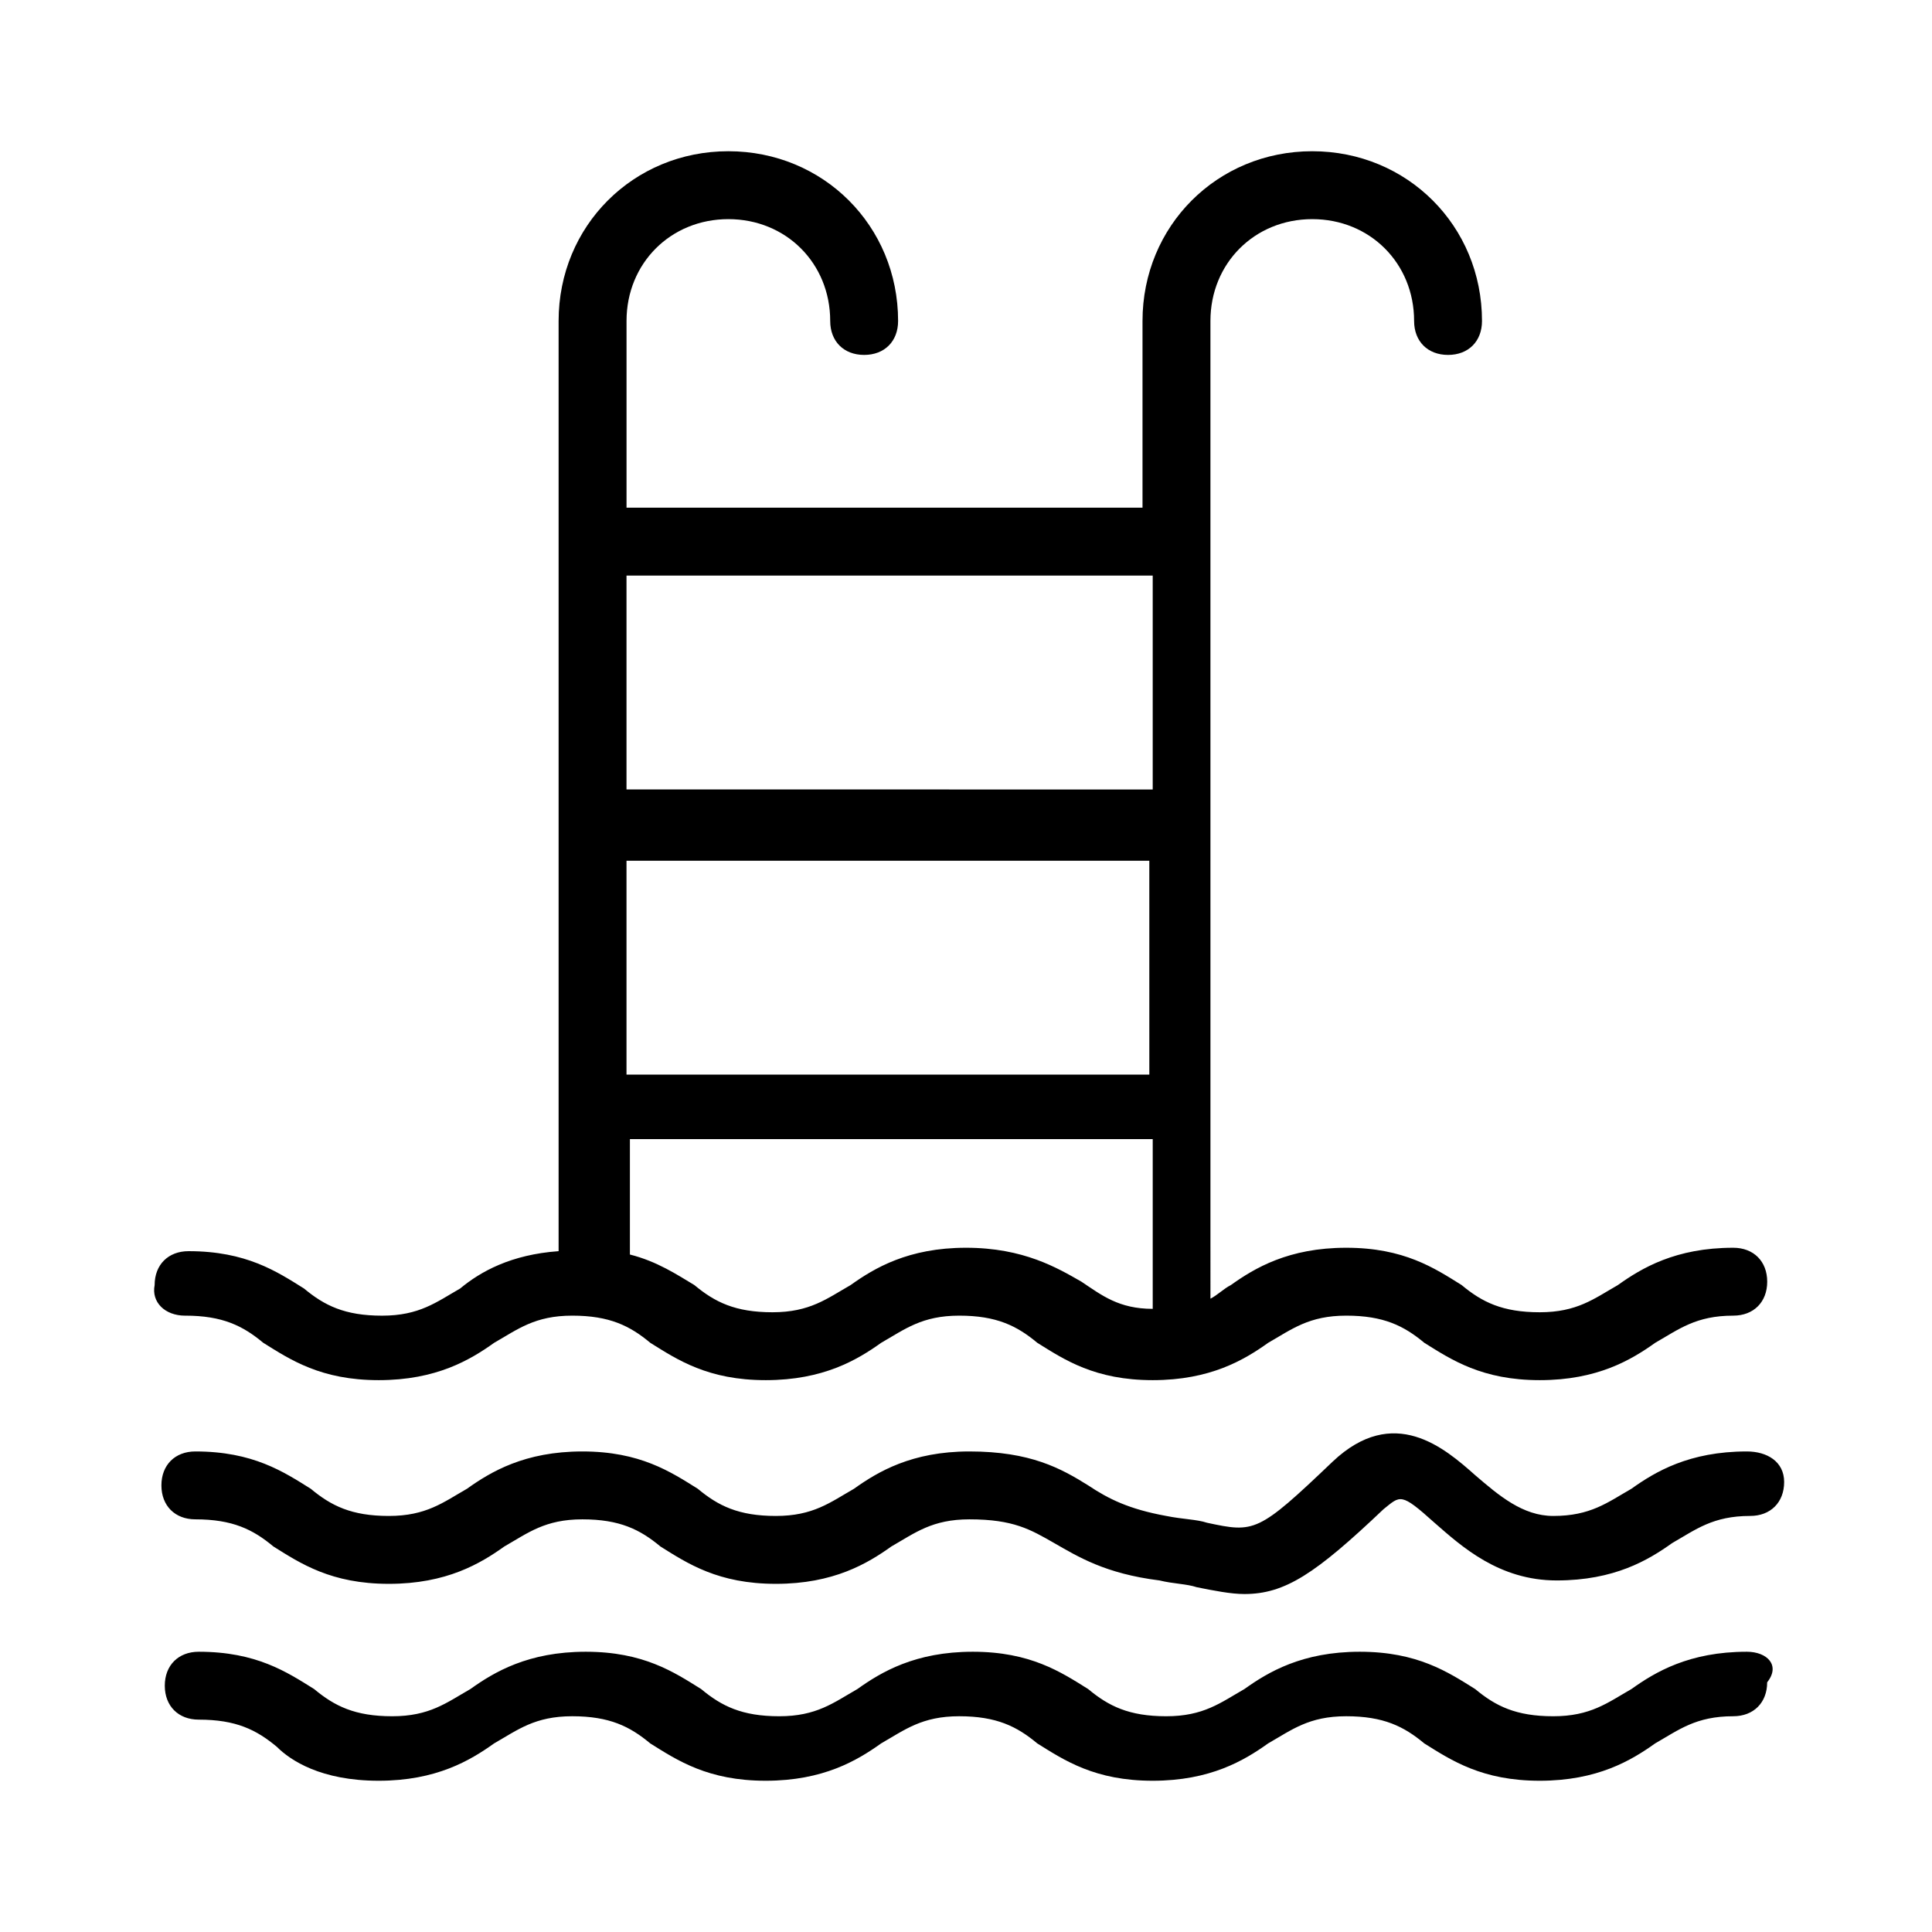 <?xml version="1.0" encoding="UTF-8"?>
<!-- Uploaded to: ICON Repo, www.svgrepo.com, Generator: ICON Repo Mixer Tools -->
<svg fill="#000000" width="800px" height="800px" version="1.1" viewBox="144 144 512 512" xmlns="http://www.w3.org/2000/svg">
 <g>
  <path d="m193.08 492.66c9.895 0 15.293 2.699 20.691 7.199 7.199 4.5 15.293 9.895 30.59 9.895 15.293 0 24.289-5.398 30.59-9.895 6.297-3.598 10.797-7.199 20.691-7.199s15.293 2.699 20.691 7.199c7.199 4.5 15.293 9.895 30.59 9.895 15.293 0 24.289-5.398 30.59-9.895 6.297-3.598 10.797-7.199 20.691-7.199s15.293 2.699 20.691 7.199c7.199 4.5 15.293 9.895 30.59 9.895 15.293 0 24.289-5.398 30.59-9.895 6.297-3.598 10.797-7.199 20.691-7.199s15.293 2.699 20.691 7.199c7.199 4.5 15.293 9.895 30.59 9.895 15.293 0 24.289-5.398 30.59-9.895 6.297-3.598 10.797-7.199 20.691-7.199 5.398 0 8.996-3.598 8.996-8.996 0-5.398-3.598-8.996-8.996-8.996-15.293 0-24.289 5.398-30.59 9.895-6.297 3.598-10.797 7.199-20.691 7.199s-15.293-2.699-20.691-7.199c-7.199-4.5-15.293-9.895-30.59-9.895-15.293 0-24.289 5.398-30.59 9.895-1.801 0.898-3.598 2.699-5.398 3.598l-0.004-259.1c0-15.293 11.695-26.988 26.988-26.988s26.988 11.695 26.988 26.988c0 5.398 3.598 8.996 8.996 8.996 5.398 0 8.996-3.598 8.996-8.996 0-25.191-19.793-44.984-44.984-44.984-25.191 0-44.984 19.793-44.984 44.984v49.48h-136.74v-49.48c0-15.293 11.695-26.988 26.988-26.988s26.988 11.695 26.988 26.988c0 5.398 3.598 8.996 8.996 8.996 5.398 0 8.996-3.598 8.996-8.996 0-25.191-19.793-44.984-44.984-44.984s-44.984 19.793-44.984 44.984v246.51c-12.594 0.898-20.691 5.398-26.09 9.895-6.297 3.598-10.797 7.199-20.691 7.199s-15.293-2.699-20.691-7.199c-7.199-4.5-15.293-9.895-30.59-9.895-5.398 0-8.996 3.598-8.996 8.996-0.891 4.5 2.707 8.098 8.105 8.098zm256.4-63.875h-139.45v-56.68h138.55l0.004 56.68zm-49.48 45.883c-15.293 0-24.289 5.398-30.59 9.895-6.297 3.598-10.797 7.199-20.691 7.199s-15.293-2.699-20.691-7.199c-4.5-2.699-9.895-6.297-17.094-8.098v-30.59h138.55v44.984c-8.996 0-13.496-3.598-18.895-7.199-6.297-3.598-15.293-8.992-30.586-8.992zm49.48-178.13v56.68l-139.45-0.004v-56.68z"/>
  <path d="m606.92 528.65c-15.293 0-24.289 5.398-30.59 9.895-6.297 3.598-10.797 7.199-20.691 7.199-8.098 0-14.395-5.398-20.691-10.797-8.098-7.199-21.594-18.895-37.785-3.598-19.793 18.895-20.691 18.895-33.289 16.195-2.699-0.898-6.297-0.898-10.797-1.801-9.895-1.801-15.293-4.5-20.691-8.098-7.199-4.5-15.293-8.996-31.488-8.996-15.293 0-24.289 5.398-30.59 9.895-6.297 3.598-10.797 7.199-20.691 7.199-9.895 0-15.293-2.699-20.691-7.199-7.199-4.5-15.293-9.895-30.59-9.895-15.293 0-24.289 5.398-30.59 9.895-6.297 3.598-10.797 7.199-20.691 7.199-9.895 0-15.293-2.699-20.691-7.199-7.199-4.5-15.293-9.895-30.59-9.895-5.398 0-8.996 3.598-8.996 8.996 0 5.398 3.598 8.996 8.996 8.996 9.895 0 15.293 2.699 20.691 7.199 7.199 4.5 15.293 9.895 30.59 9.895 15.293 0 24.289-5.398 30.59-9.895 6.297-3.598 10.797-7.199 20.691-7.199 9.895 0 15.293 2.699 20.691 7.199 7.199 4.5 15.293 9.895 30.59 9.895 15.293 0 24.289-5.398 30.59-9.895 6.297-3.598 10.797-7.199 20.691-7.199 11.695 0 16.195 2.699 22.492 6.297s13.496 8.098 27.891 9.895c3.598 0.898 7.199 0.898 9.895 1.801 4.5 0.898 8.996 1.801 12.594 1.801 10.797 0 18.895-5.398 36.887-22.492 4.5-3.598 4.5-4.5 13.496 3.598 7.199 6.297 17.094 15.293 32.387 15.293 15.293 0 24.289-5.398 30.59-9.895 6.297-3.598 10.797-7.199 20.691-7.199 5.398 0 8.996-3.598 8.996-8.996 0-5.394-4.5-8.094-9.895-8.094z"/>
  <path d="m606.92 581.73c-15.293 0-24.289 5.398-30.59 9.895-6.297 3.598-10.797 7.199-20.691 7.199s-15.293-2.699-20.691-7.199c-7.199-4.5-15.293-9.895-30.59-9.895-15.293 0-24.289 5.398-30.59 9.895-6.297 3.598-10.797 7.199-20.691 7.199s-15.293-2.699-20.691-7.199c-7.199-4.5-15.293-9.895-30.59-9.895-15.293 0-24.289 5.398-30.59 9.895-6.297 3.598-10.797 7.199-20.691 7.199s-15.293-2.699-20.691-7.199c-7.199-4.5-15.293-9.895-30.59-9.895-15.293 0-24.289 5.398-30.59 9.895-6.297 3.598-10.797 7.199-20.691 7.199s-15.293-2.699-20.691-7.199c-7.199-4.5-15.293-9.895-30.59-9.895-5.398 0-8.996 3.598-8.996 8.996 0 5.398 3.598 8.996 8.996 8.996 9.895 0 15.293 2.699 20.691 7.199 3.602 3.598 11.699 8.996 26.992 8.996s24.289-5.398 30.59-9.895c6.297-3.598 10.797-7.199 20.691-7.199s15.293 2.699 20.691 7.199c7.199 4.5 15.293 9.895 30.59 9.895 15.293 0 24.289-5.398 30.59-9.895 6.297-3.598 10.797-7.199 20.691-7.199s15.293 2.699 20.691 7.199c7.199 4.5 15.293 9.895 30.59 9.895 15.293 0 24.289-5.398 30.59-9.895 6.297-3.598 10.797-7.199 20.691-7.199s15.293 2.699 20.691 7.199c7.199 4.5 15.293 9.895 30.59 9.895 15.293 0 24.289-5.398 30.59-9.895 6.297-3.598 10.797-7.199 20.691-7.199 5.398 0 8.996-3.598 8.996-8.996 3.598-4.5-0.004-8.098-5.398-8.098z"/>
 </g>
</svg>